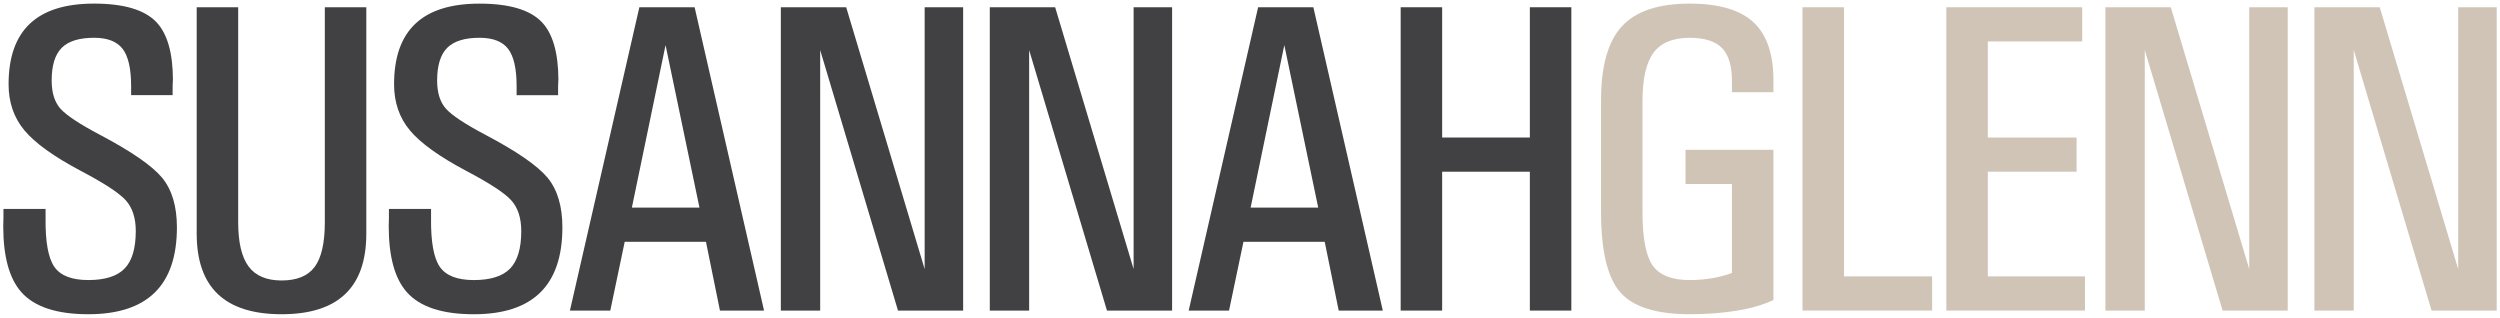<?xml version="1.0" encoding="utf-8"?>
<!-- Generator: Adobe Illustrator 27.0.0, SVG Export Plug-In . SVG Version: 6.00 Build 0)  -->
<svg version="1.1" id="Layer_1" xmlns="http://www.w3.org/2000/svg" xmlns:xlink="http://www.w3.org/1999/xlink" x="0px" y="0px"
	 viewBox="0 0 2000 254.59" style="enable-background:new 0 0 2000 254.59;" xml:space="preserve">
<style type="text/css">
	.st0{fill:#414042;}
	.st1{fill:#D0C4B6;}
</style>
<g>
	<g>
		<path class="st0" d="M104.9,76.14v-7.22c0-13.99-2.27-23.93-6.8-29.84c-4.54-5.9-12.15-8.86-22.83-8.86
			c-11.95,0-20.59,2.7-25.93,8.08c-5.34,5.39-8.01,14.1-8.01,26.14c0,9.75,2.35,17.25,7.05,22.53c4.7,5.27,15.18,12.21,31.46,20.81
			c25.21,13.3,41.83,24.76,49.85,34.4c7.9,9.63,11.84,22.87,11.84,39.73c0,23.16-5.91,40.53-17.71,52.11
			C112,245.6,94.29,251.38,70.68,251.38c-25.34,0-43.22-5.9-53.65-17.71c-9.63-10.89-14.44-28.49-14.44-52.8l0.17-6.53v-7.22h33.7
			v7.22c-0.23,18.92,2.09,31.93,6.96,39.04c4.87,7.11,13.94,10.66,27.23,10.66c13.4,0,23.08-3.07,29.03-9.2
			c5.95-6.13,8.94-16.13,8.94-30.01c0-10.55-2.72-18.8-8.15-24.76c-5.38-5.85-17.34-13.64-35.87-23.39
			c-21.63-11.46-36.68-22.3-45.15-32.5C11.06,94.09,6.87,81.82,6.87,67.37c0-21.55,5.68-37.69,17.03-48.41
			C35.25,8.24,52.35,2.88,75.18,2.88c23.86,0,40.49,4.93,49.9,14.79c8.72,9.17,13.14,24.42,13.25,45.74l-0.23,5.5v7.22H104.9z"/>
		<path class="st0" d="M293.05,186.89c0,21.56-5.65,37.69-16.94,48.41c-11.29,10.72-28.23,16.08-50.82,16.08
			c-22.7,0-39.7-5.36-50.99-16.08c-11.29-10.72-16.94-26.86-16.94-48.41V5.8h16.51h16.68v171.97c0,16.17,2.78,27.98,8.34,35.43
			c5.56,7.46,14.36,11.18,26.4,11.18c12.27,0,21.09-3.64,26.48-10.92c5.39-7.28,8.09-19.17,8.09-35.68V5.8h16.51h16.68V186.89z"/>
		<path class="st0" d="M413.29,76.14v-7.22c0-13.99-2.27-23.93-6.8-29.84c-4.54-5.9-12.15-8.86-22.83-8.86
			c-11.95,0-20.59,2.7-25.94,8.08c-5.34,5.39-8.01,14.1-8.01,26.14c0,9.75,2.34,17.25,7.05,22.53c4.7,5.27,15.18,12.21,31.46,20.81
			c25.21,13.3,41.83,24.76,49.85,34.4c7.9,9.63,11.84,22.87,11.84,39.73c0,23.16-5.91,40.53-17.71,52.11
			c-11.81,11.58-29.52,17.37-53.13,17.37c-25.34,0-43.22-5.9-53.65-17.71c-9.63-10.89-14.44-28.49-14.44-52.8l0.17-6.53v-7.22h33.7
			v7.22c-0.23,18.92,2.09,31.93,6.96,39.04c4.87,7.11,13.94,10.66,27.23,10.66c13.4,0,23.08-3.07,29.03-9.2
			c5.95-6.13,8.94-16.13,8.94-30.01c0-10.55-2.72-18.8-8.16-24.76c-5.38-5.85-17.34-13.64-35.87-23.39
			c-21.63-11.46-36.67-22.3-45.14-32.5c-8.39-10.09-12.58-22.36-12.58-36.8c0-21.55,5.67-37.69,17.03-48.41
			c11.35-10.72,28.44-16.08,51.28-16.08c23.86,0,40.49,4.93,49.89,14.79c8.72,9.17,13.14,24.42,13.25,45.74l-0.23,5.5v7.22H413.29z"
			/>
		<path class="st0" d="M511.49,5.8h22.01h22.19l55.55,242.66h-17.55h-17.73l-11.19-55.03h-65l-11.54,55.03h-16.14h-16.15L511.49,5.8
			z M505.5,166.08h54.07L532.37,35.73h0.15L505.5,166.08z"/>
		<path class="st0" d="M656.14,248.46h-15.73h-15.74V5.8h26.05h26.23l62.77,209.47V5.8h15.31h15.48v242.66h-25.97H718.4
			L656.14,40.05V248.46z"/>
		<path class="st0" d="M823.32,248.46h-15.74h-15.74V5.8h26.05h26.23l62.77,209.47V5.8h15.31h15.48v242.66h-25.97h-26.14
			L823.32,40.05V248.46z"/>
		<path class="st0" d="M1006.5,5.8h22.01h22.18l55.55,242.66h-17.55h-17.73l-11.19-55.03h-65l-11.54,55.03h-16.14h-16.14L1006.5,5.8
			z M1000.5,166.08h54.07l-27.19-130.36h0.15L1000.5,166.08z"/>
		<path class="st0" d="M1120.53,5.8h16.51h16.68v104.22h70.16V5.8h16.51h16.68v242.66h-16.51h-16.68v-111.1h-70.16v111.1h-16.51
			h-16.68V5.8z"/>
		<path class="st1" d="M1351.86,251.38c-26.94,0-45.52-5.87-55.72-17.63c-10.2-11.75-15.31-33.16-15.31-64.23V80.1
			c0-27.28,5.56-46.98,16.68-59.07c11.12-12.09,29.23-18.14,54.34-18.14c23.5,0,40.61,5.1,51.33,15.31
			c10.72,10.2,15.91,26.31,15.56,48.32v7.22h-33.19v-7.22c0.23-12.84-2.32-22.1-7.65-27.77c-5.33-5.67-14.02-8.51-26.05-8.51
			c-13.42,0-23.08,3.96-28.98,11.87c-5.91,7.91-8.86,20.75-8.86,38.52v89.43c0,20.52,2.72,34.65,8.17,42.39s15.33,11.61,29.67,11.61
			c12.61-0.11,23.85-2,33.7-5.67v-71.2h-37.14v-27.34h70.34v120.21C1402.7,247.49,1380.41,251.27,1351.86,251.38z"/>
		<path class="st1" d="M1441.99,248.46V5.8h16.51h16.68v215.31h70.51v13.58v13.76H1441.99z"/>
		<path class="st1" d="M1557.06,248.46V5.8h108.69v13.59v13.76h-75.5v76.87h71.03v13.58v13.76h-71.03v83.75h77.73v13.58v13.76
			H1557.06z"/>
		<path class="st1" d="M1715.82,248.46h-15.74h-15.74V5.8h26.05h26.23l62.77,209.47V5.8h15.31h15.48v242.66h-25.97h-26.14
			l-62.25-208.41V248.46z"/>
		<path class="st1" d="M1882.99,248.46h-15.74h-15.74V5.8h26.05h26.23l62.77,209.47V5.8h15.31h15.48v242.66h-25.97h-26.14
			l-62.25-208.41V248.46z"/>
	</g>
</g>
</svg>
